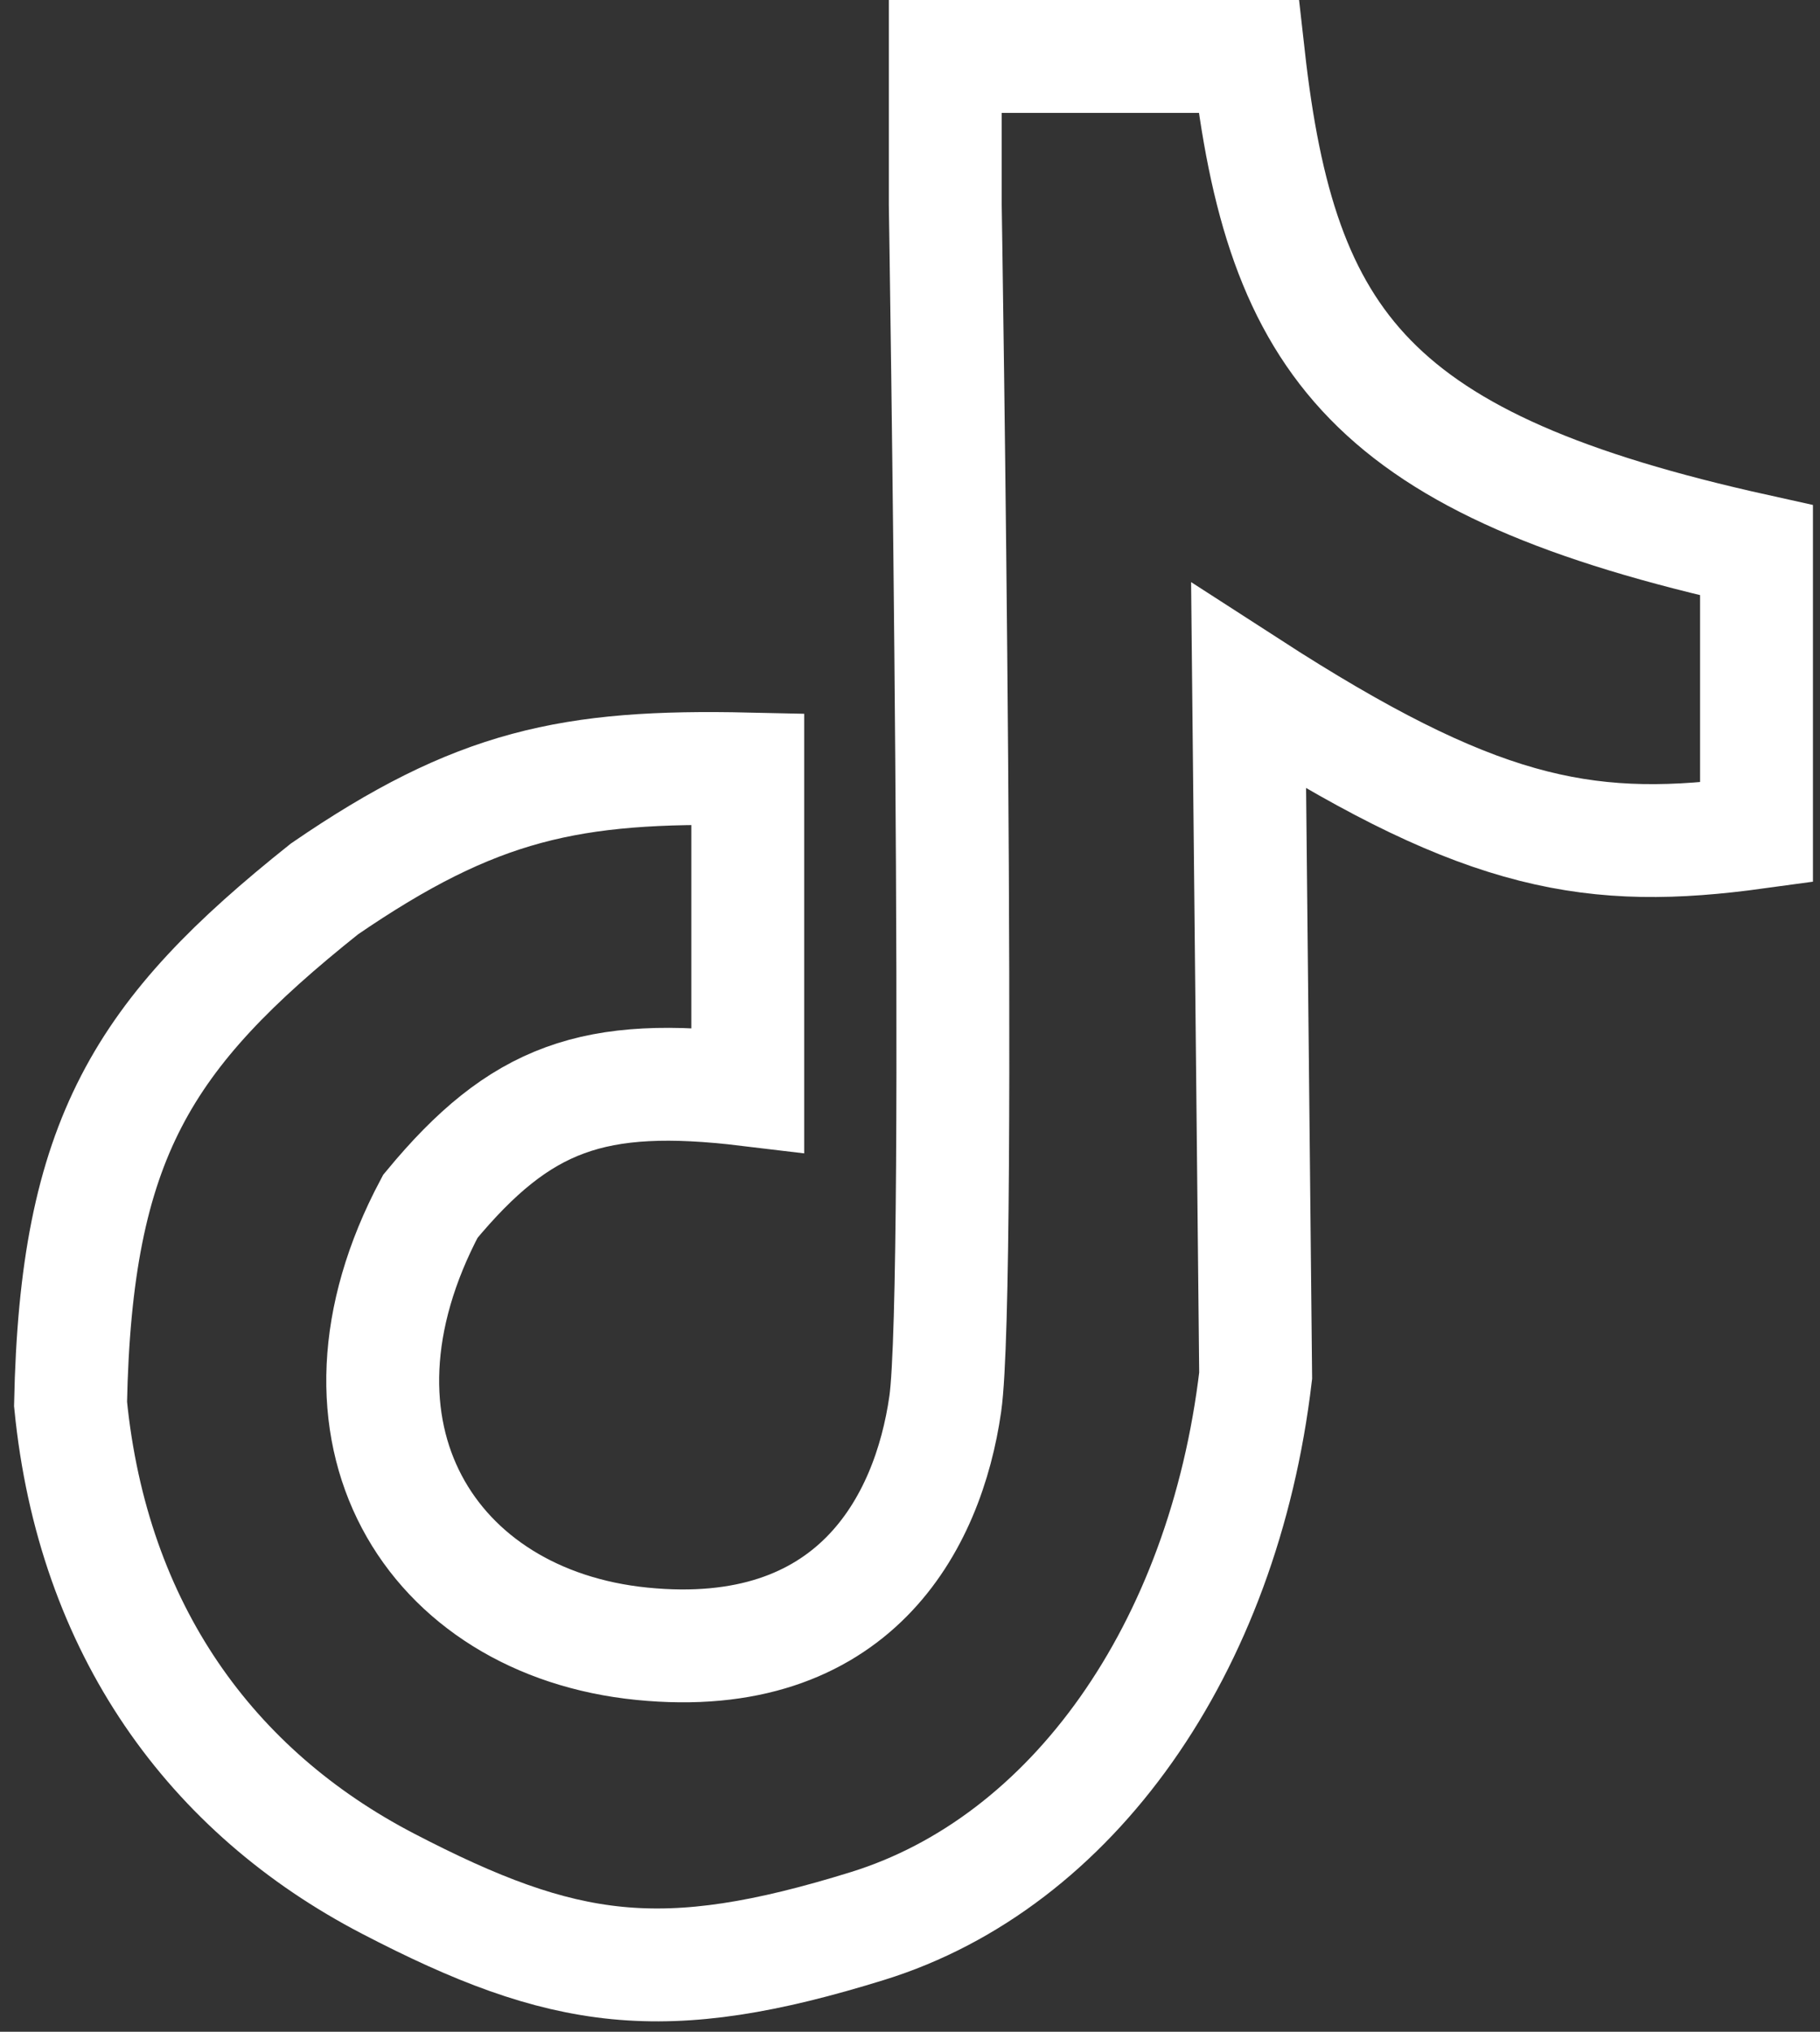 <?xml version="1.0" encoding="UTF-8"?> <svg xmlns="http://www.w3.org/2000/svg" width="129" height="144" viewBox="0 0 129 144" fill="none"><rect x="0" y="0" width="129" height="144" fill="#333333" stroke="none"/> <path d="M124.5 39C97.228 32.961 90.796 24.467 88.5 4H67V14.5C67 14.5 68.215 91 67 99.5C65.786 108 60.5 118 45.5 116.5C30.5 115 22 101.5 30.5 85.5C36.888 77.776 42.089 75.921 53 77.234V54.5C40.446 54.221 33.767 55.618 23 63C10.117 73.268 5.381 80.719 5 99.5C6.575 115.507 15 127 27.5 133.5C40 140 47 141 61.5 136.5C76.001 132 86.707 116.882 89 97.5L88.5 48.651C89.008 48.979 89.508 49.299 90 49.61C105.381 59.334 112.95 60.585 124.5 59V39Z" stroke="white" stroke-width="8"></path> </svg> 